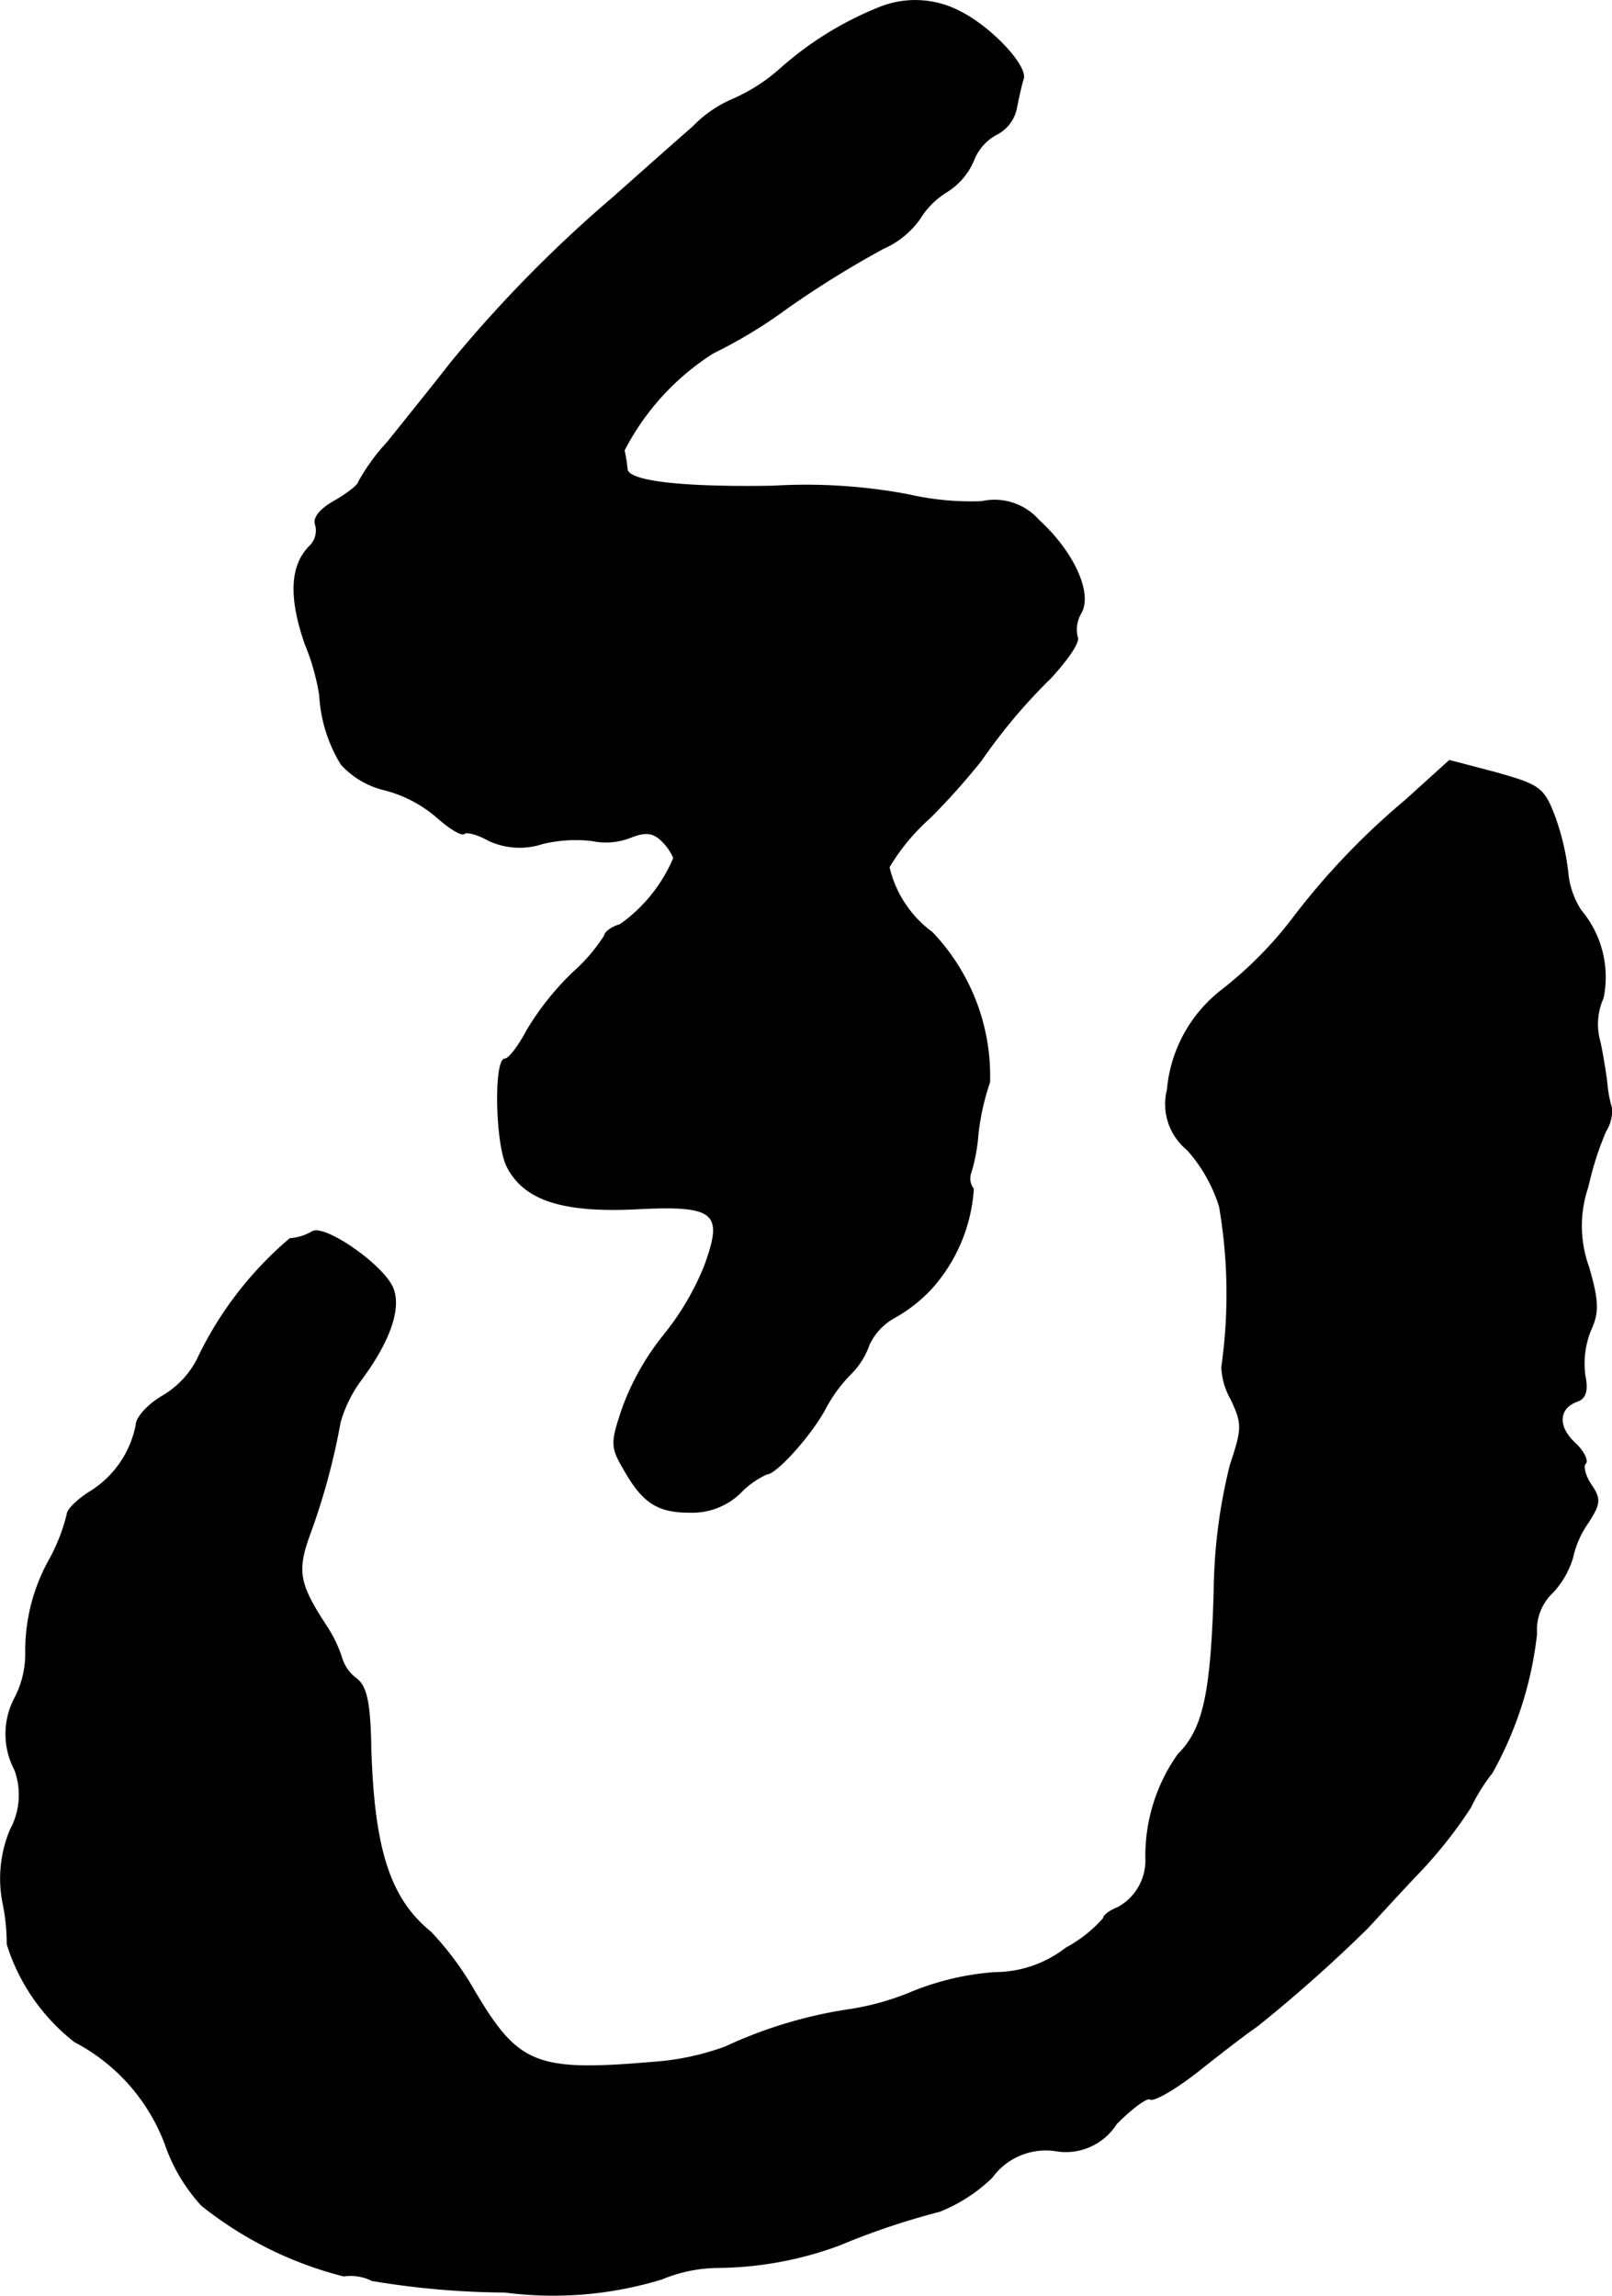 <?xml version="1.0" encoding="UTF-8"?>
<svg xmlns="http://www.w3.org/2000/svg"
     version="1.1"
     width="4.486mm"
     height="6.39mm"
     viewBox="0 0 12.716 18.112">
   <defs>
      <style type="text/css"><![CDATA[
      .a {
        stroke: #000;
        stroke-linecap: round;
        stroke-linejoin: round;
        stroke-width: 0.01px;
      }
    ]]></style>
   </defs>
   <path class="a"
         d="M6.944.057a2.661,2.661,0,0,0-.8.497,1.428,1.428,0,0,1-.363.23.951.951,0,0,0-.315.218c-.133.115-.418.369-.63.557a10.422,10.422,0,0,0-1.278,1.302c-.151.194-.376.472-.497.624a1.626,1.626,0,0,0-.23.315c0,.024-.085.091-.188.151-.121.067-.176.139-.151.194a.173.173,0,0,1-.048.164c-.151.151-.164.4-.036.769A1.802,1.802,0,0,1,2.523,5.484a1.163,1.163,0,0,0,.17.545.673.673,0,0,0,.339.2,1.02,1.02,0,0,1,.424.224c.097.085.188.139.206.121s.109.006.194.055a.578.578,0,0,0,.424.024,1.125,1.125,0,0,1,.388-.024.528.528,0,0,0,.303-.024c.121-.048.182-.042.254.03a.416.416,0,0,1,.091.133,1.227,1.227,0,0,1-.424.527c-.067.018-.121.061-.121.085a1.345,1.345,0,0,1-.242.285,2.197,2.197,0,0,0-.369.46c-.067.127-.145.23-.176.23-.085,0-.073.672.018.848.133.26.43.357.993.333.654-.036.721.024.563.454a2.136,2.136,0,0,1-.327.551,2.032,2.032,0,0,0-.315.557c-.097.285-.097.315.006.491.151.267.267.339.521.339a.544.544,0,0,0,.394-.151.688.688,0,0,1,.212-.151c.073,0,.351-.309.46-.515a1.176,1.176,0,0,1,.2-.273.599.599,0,0,0,.145-.23.471.471,0,0,1,.206-.218A1.189,1.189,0,0,0,7.35,10.16a1.302,1.302,0,0,0,.327-.781A.138.138,0,0,1,7.659,9.245a1.434,1.434,0,0,0,.055-.303,1.935,1.935,0,0,1,.091-.406,1.638,1.638,0,0,0-.454-1.181.888.888,0,0,1-.339-.515,1.635,1.635,0,0,1,.321-.388,5.478,5.478,0,0,0,.406-.454,4.435,4.435,0,0,1,.551-.654c.133-.145.23-.285.206-.321a.256.256,0,0,1,.03-.188C8.616,4.678,8.465,4.351,8.192,4.103a.462.462,0,0,0-.448-.145,2.215,2.215,0,0,1-.581-.055,4.356,4.356,0,0,0-1.066-.067c-.709.012-1.139-.036-1.151-.133a1.217,1.217,0,0,0-.024-.151,1.991,1.991,0,0,1,.703-.769,3.82,3.82,0,0,0,.588-.357,7.864,7.864,0,0,1,.751-.466.697.697,0,0,0,.291-.236.645.645,0,0,1,.212-.212.538.538,0,0,0,.212-.248A.396.396,0,0,1,7.865,1.056.295.295,0,0,0,8.016.857c.018-.091.042-.2.055-.236C8.101.517,7.816.214,7.574.093A.755.755,0,0,0,6.944.057Z"/>
   <path class="a"
         d="M11.087,6.314a5.784,5.784,0,0,0-.866.902,3.098,3.098,0,0,1-.581.594,1.117,1.117,0,0,0-.43.787.463.463,0,0,0,.157.472,1.216,1.216,0,0,1,.254.448,4.067,4.067,0,0,1,.018,1.266.552.552,0,0,0,.073.254c.091.194.091.23-.006.521a4.269,4.269,0,0,0-.127.993c-.024.812-.085,1.09-.285,1.29a1.38,1.38,0,0,0-.254.812.426.426,0,0,1-.218.394c-.061.024-.115.061-.115.085a1.056,1.056,0,0,1-.297.236.918.918,0,0,1-.563.194,2.143,2.143,0,0,0-.648.151,2.089,2.089,0,0,1-.485.139,3.541,3.541,0,0,0-.993.297,2.079,2.079,0,0,1-.575.121c-.921.079-1.06.018-1.405-.563a2.419,2.419,0,0,0-.345-.466c-.321-.26-.448-.648-.472-1.454-.006-.363-.036-.485-.115-.545a.315.315,0,0,1-.115-.164,1.039,1.039,0,0,0-.115-.242c-.224-.339-.242-.442-.139-.727a5.287,5.287,0,0,0,.242-.89,1.04,1.04,0,0,1,.164-.333c.23-.309.321-.575.248-.733-.085-.182-.533-.491-.63-.436a.4.4,0,0,1-.176.055,2.838,2.838,0,0,0-.733.957.714.714,0,0,1-.273.285c-.115.067-.206.17-.206.224a.8.8,0,0,1-.369.533c-.097.061-.176.139-.176.176a1.497,1.497,0,0,1-.133.345,1.472,1.472,0,0,0-.194.745.755.755,0,0,1-.085.357.606.606,0,0,0,0,.569.577.577,0,0,1-.036.472.996.996,0,0,0-.061.563,1.581,1.581,0,0,1,.036.339,1.565,1.565,0,0,0,.533.769,1.509,1.509,0,0,1,.715.812,1.376,1.376,0,0,0,.285.478,2.948,2.948,0,0,0,1.121.557.383.383,0,0,1,.224.036,6.541,6.541,0,0,0,1.048.091,2.928,2.928,0,0,0,1.236-.103,1.182,1.182,0,0,1,.436-.091,2.828,2.828,0,0,0,.963-.176,5.819,5.819,0,0,1,.793-.267,1.269,1.269,0,0,0,.412-.267.526.526,0,0,1,.497-.212.471.471,0,0,0,.485-.212c.121-.121.242-.212.267-.194.03.018.206-.085.382-.224.182-.145.388-.303.46-.351a11.553,11.553,0,0,0,.866-.769c.024-.024.194-.212.382-.412a3.545,3.545,0,0,0,.436-.545,1.437,1.437,0,0,1,.17-.273,2.902,2.902,0,0,0,.351-1.096.407.407,0,0,1,.127-.327.693.693,0,0,0,.157-.273.755.755,0,0,1,.115-.267c.103-.157.109-.194.03-.309-.048-.073-.067-.151-.042-.17.018-.024-.018-.097-.091-.164-.133-.127-.127-.273.03-.327.061-.024.079-.085.055-.2a.713.713,0,0,1,.042-.351c.067-.145.067-.23-.012-.503a.955.955,0,0,1-.006-.636,2.479,2.479,0,0,1,.139-.436.311.311,0,0,0,.048-.182.953.953,0,0,1-.036-.182c-.006-.067-.03-.218-.055-.339a.509.509,0,0,1,.024-.351.816.816,0,0,0-.176-.69.661.661,0,0,1-.103-.303,1.949,1.949,0,0,0-.103-.436c-.085-.224-.115-.248-.46-.345l-.369-.097Z"/>
</svg>
